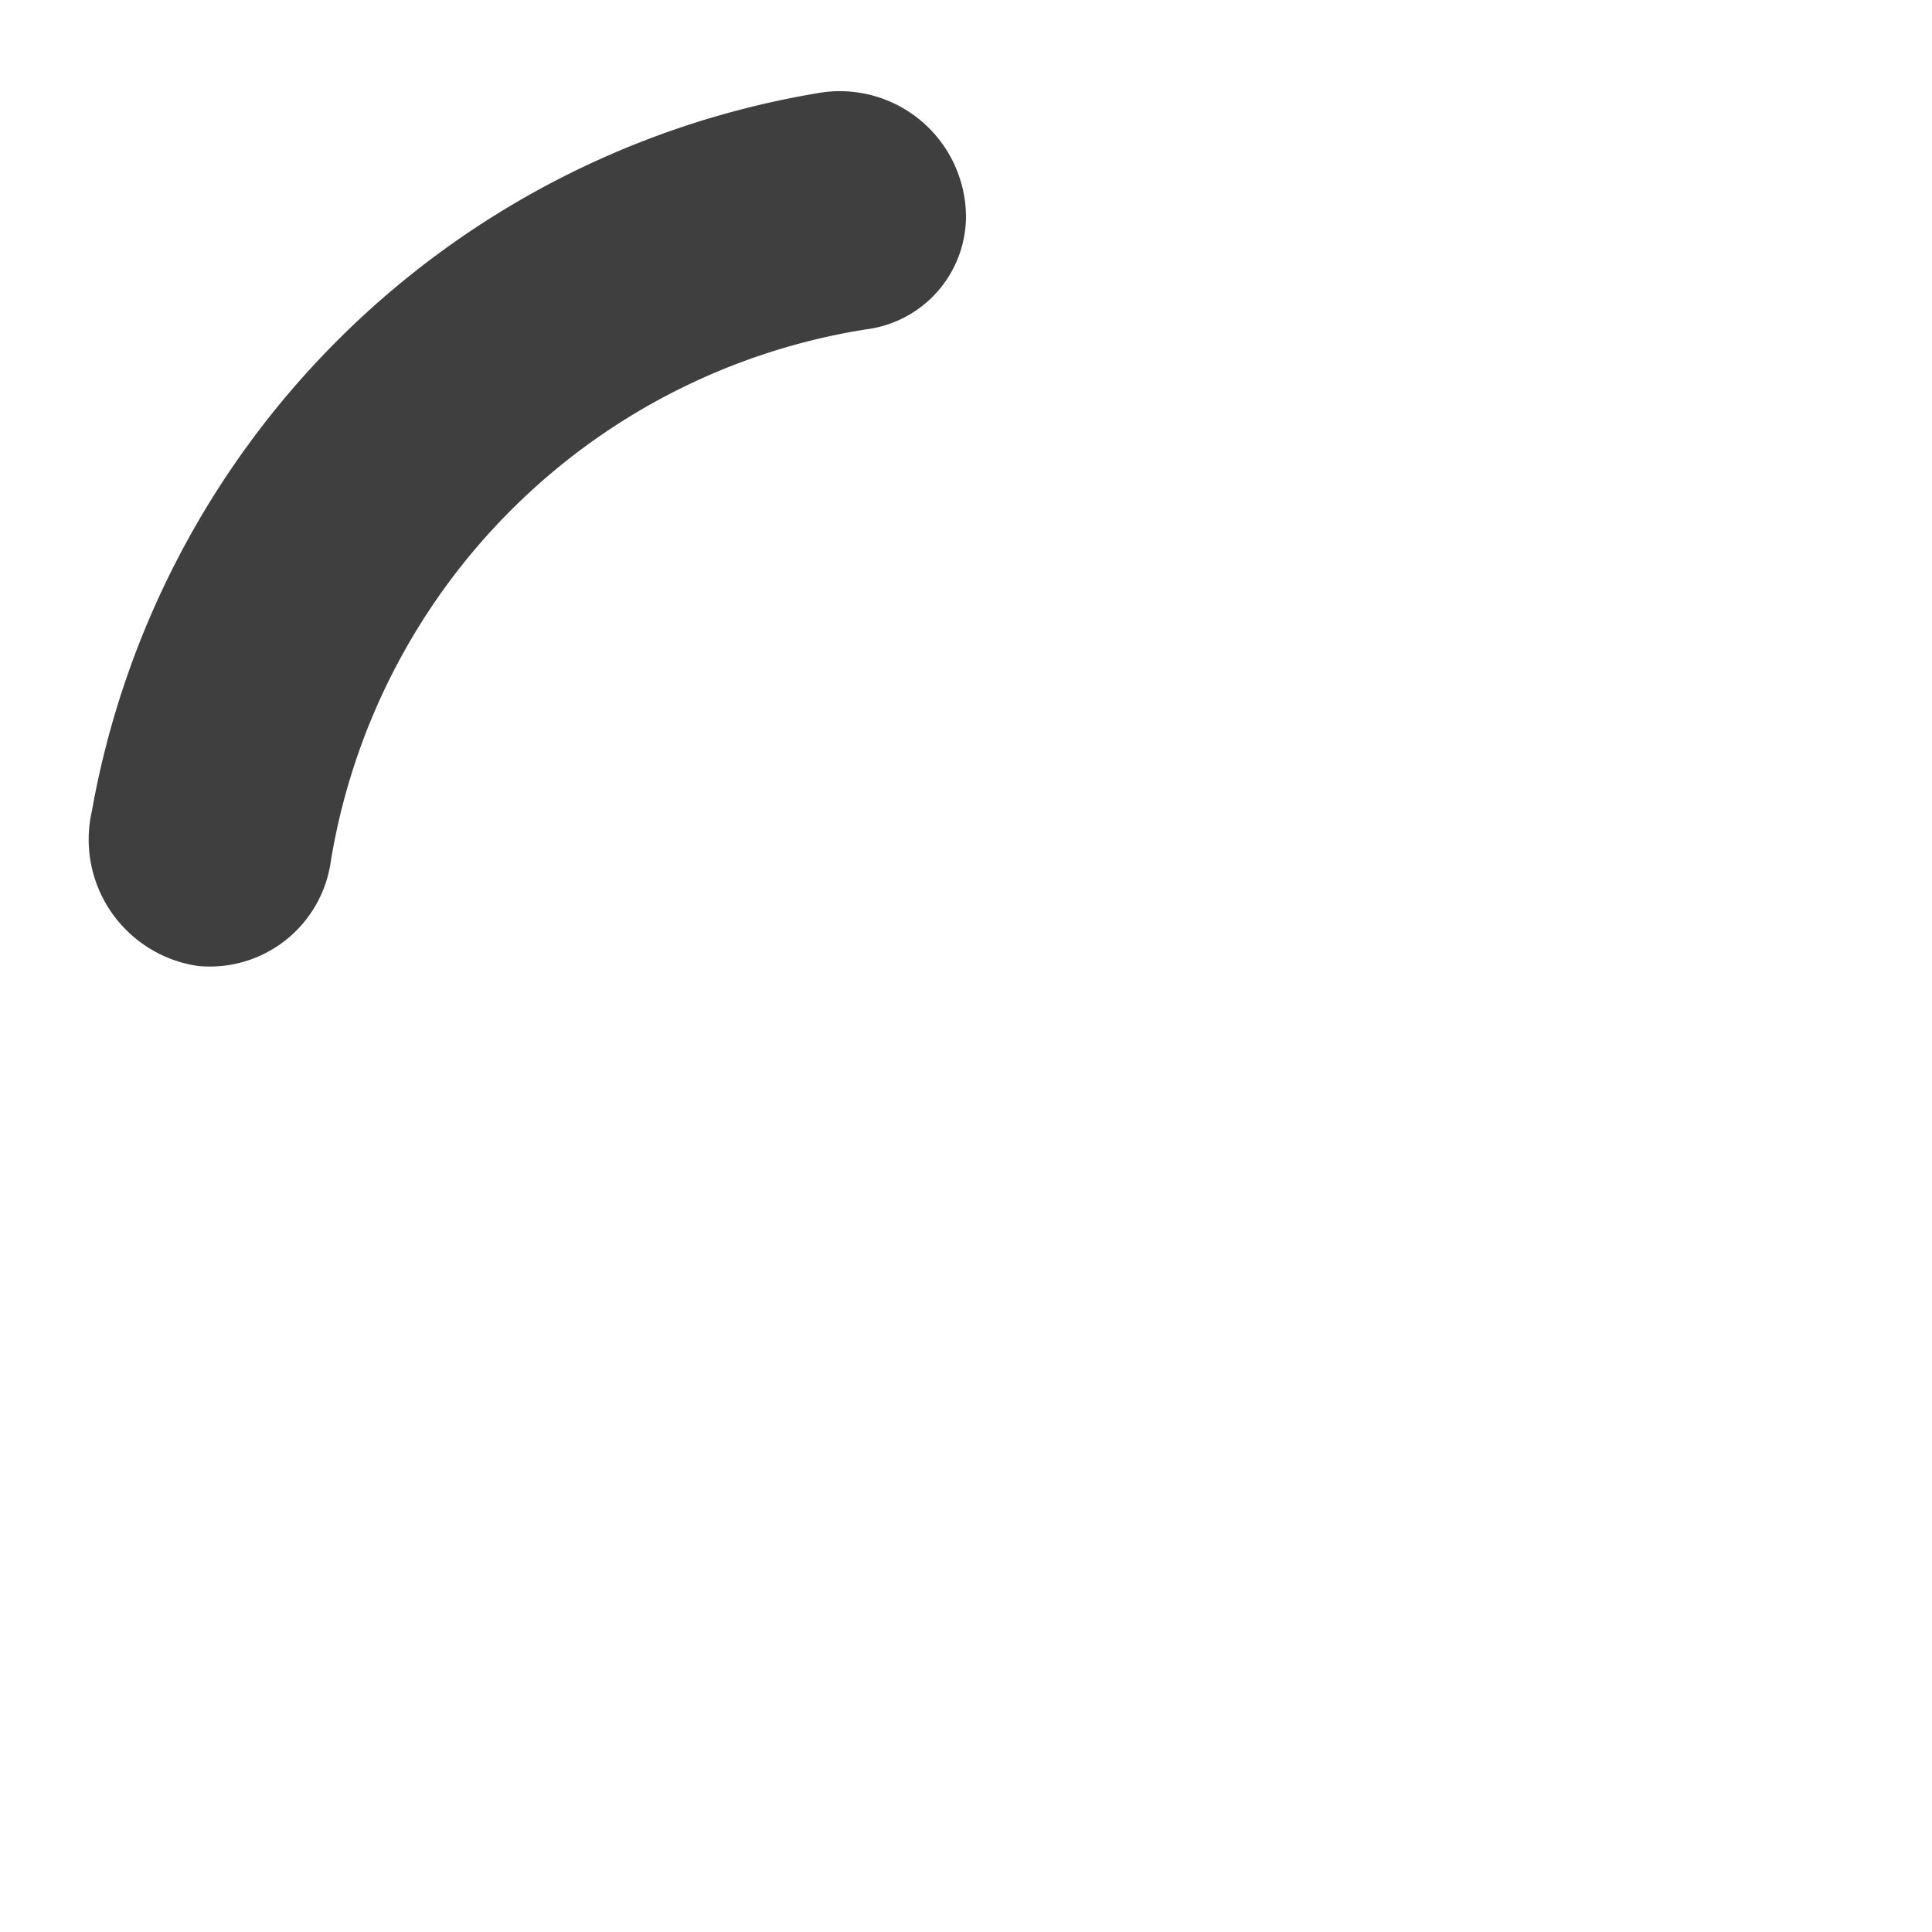 <svg xmlns="http://www.w3.org/2000/svg" width="48" height="48" viewBox="0 0 48 48"><path d="M20.281 2.32a22 22 0 0 0-18 17.84A3.175 3.175 0 0 0 4.921 24a3.037 3.037 0 0 0 3.298-2.602A16.004 16.004 0 0 1 21.539 8.18 2.837 2.837 0 0 0 24 5.379a3.135 3.135 0 0 0-3.719-3.059Zm0 0" fill="#3f3f3f"/></svg>